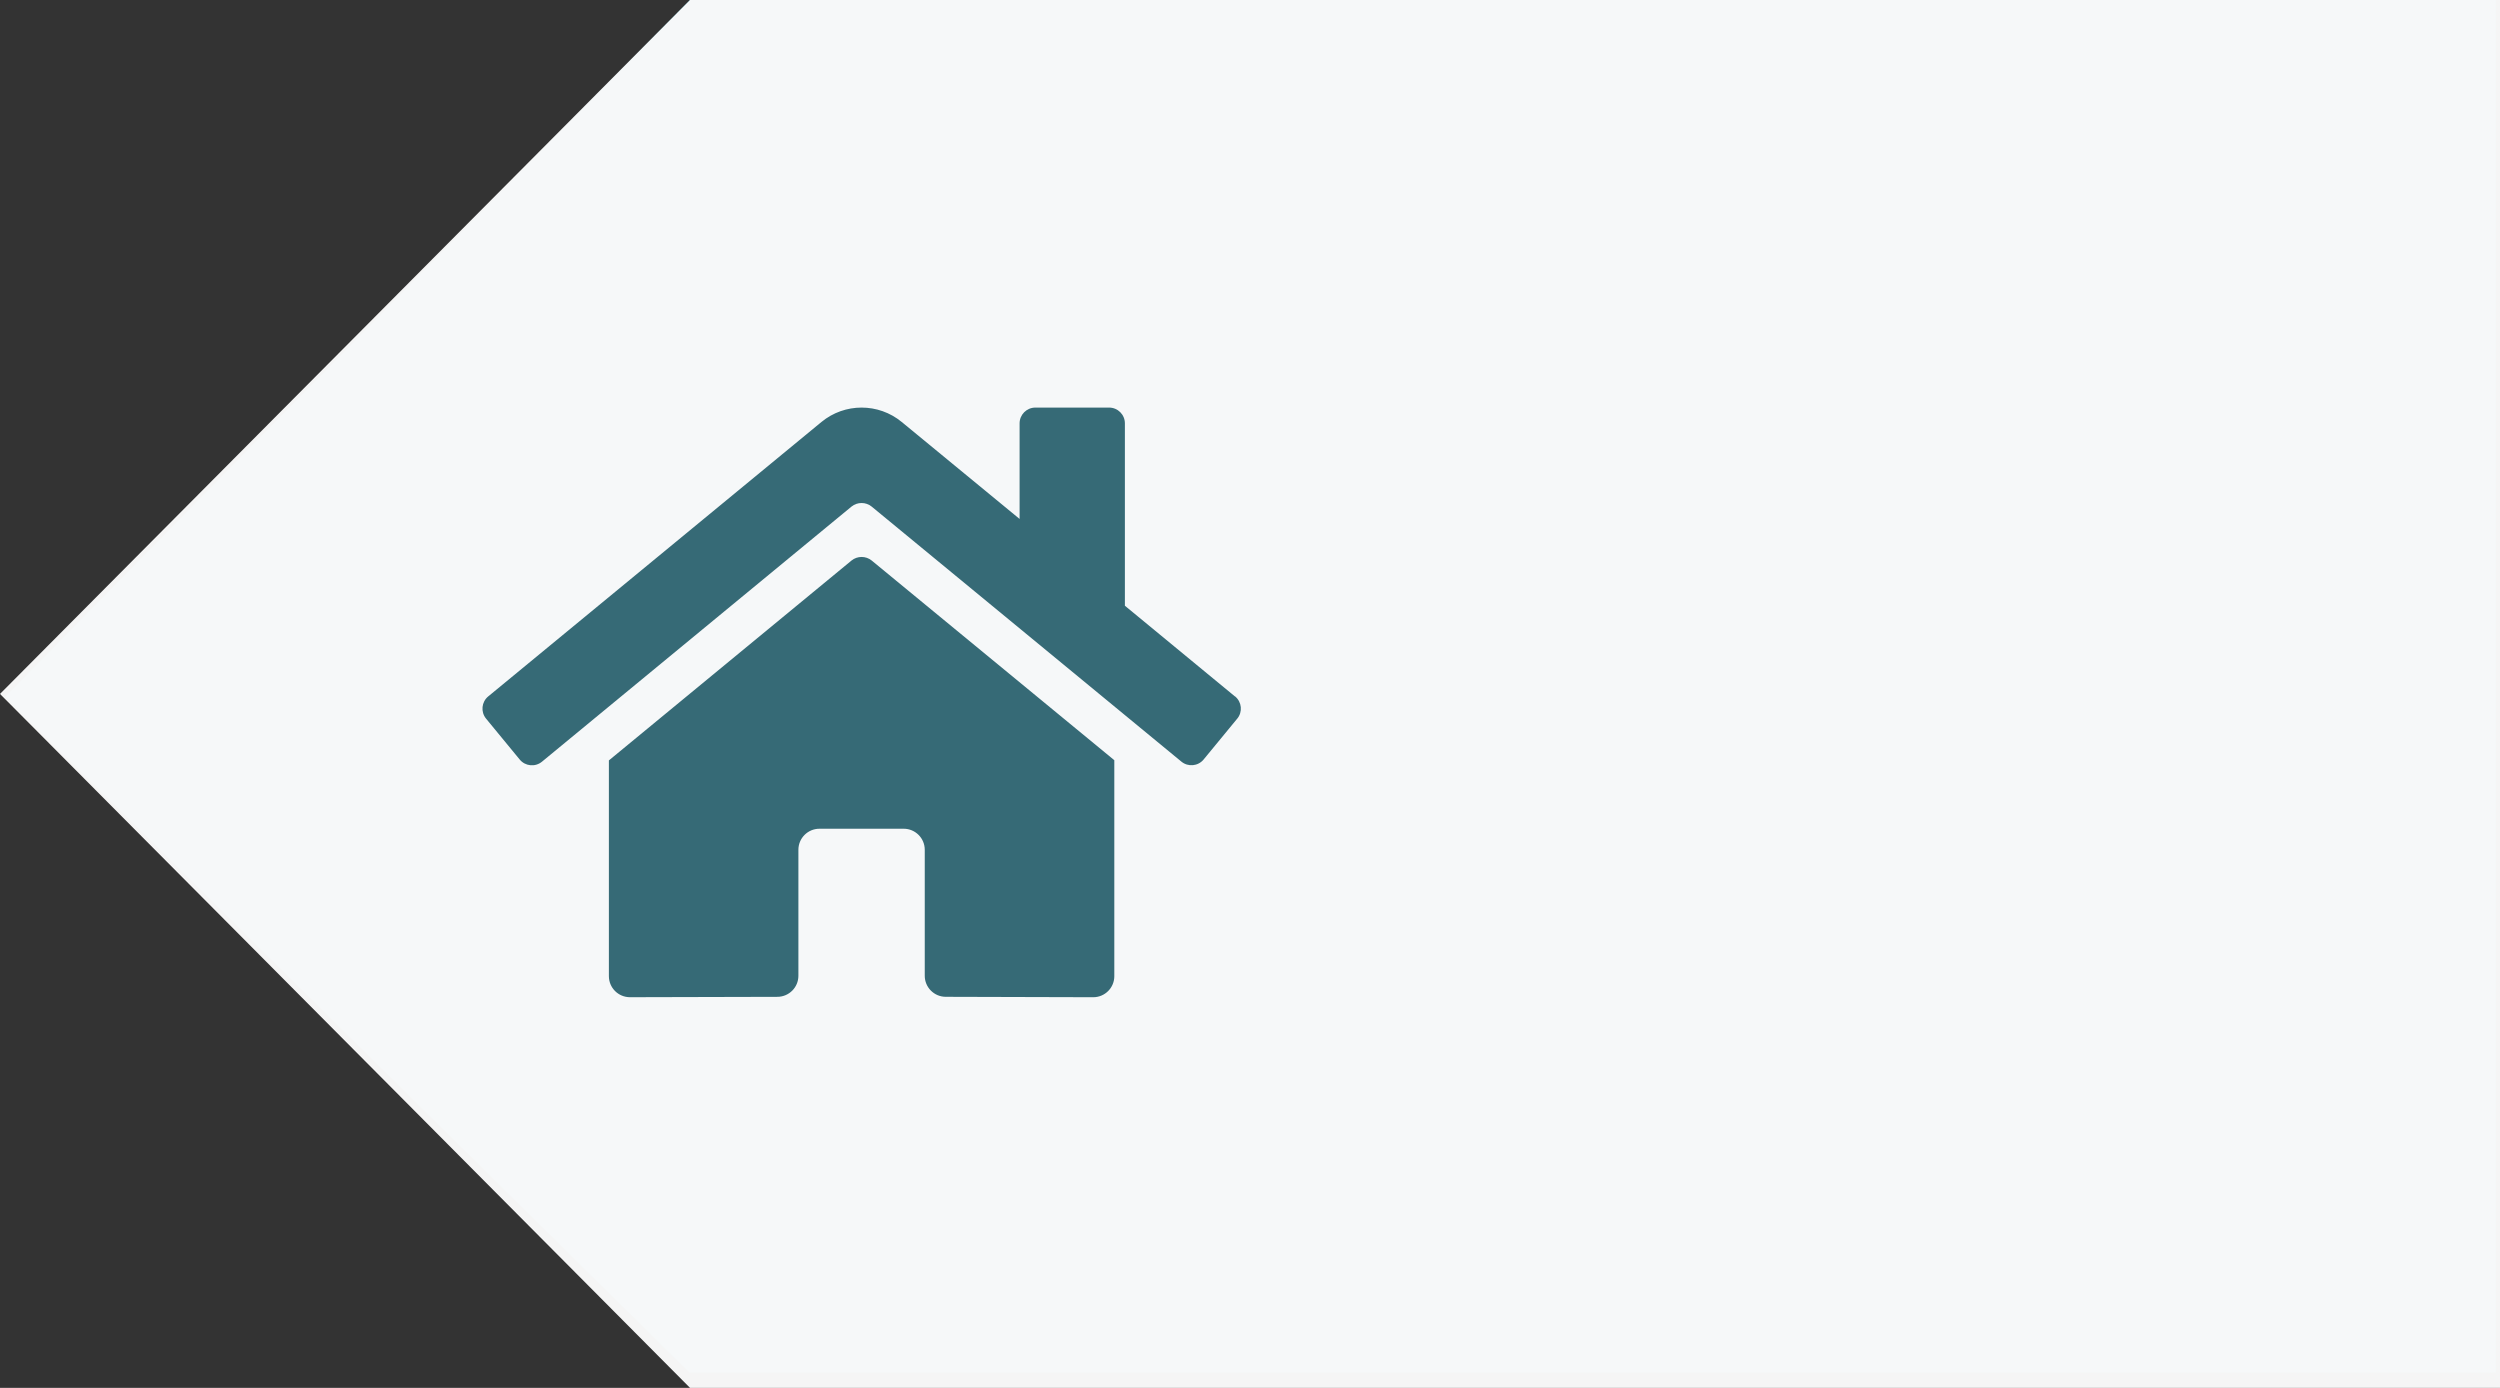 <?xml version="1.0" encoding="UTF-8"?><svg id="Layer_1" xmlns="http://www.w3.org/2000/svg" width="311.936" height="173.168" viewBox="0 0 311.936 173.168"><rect x="0" y="0" width="311.936" height="173.168" fill="#333333" stroke="none"/><defs><style>.cls-1{fill:#fff;opacity:.95;}.cls-1,.cls-2{isolation:isolate;}.cls-2{fill:#3ac3e2;opacity:.38;}</style></defs><path class="cls-2" d="M294.887.001H86.038L.65,86.948l85.388,84.325h225.396V0l-16.547.001Z"/><path class="cls-1" d="M86.093.001L0,86.584l86.093,86.583h225.844V.001H86.093ZM139.038,121.8c0,1.451-1.176,2.628-2.628,2.628l-18.397-.051h-.009c-1.451-.005-2.624-1.185-2.619-2.636v-15.708c0-1.451-1.176-2.628-2.628-2.628h-10.51c-1.451,0-2.628,1.176-2.628,2.628v15.718c0,1.446-1.169,2.62-2.615,2.628l-18.404.047h-.002c-1.451-.001-2.627-1.179-2.625-2.63v-26.916l30.274-24.94c.734-.594,1.784-.594,2.518,0l30.272,24.914v26.946ZM154.373,89.67l-4.189,5.092c-.003.004-.006.007-.009.011-.697.836-1.939.949-2.775.252l-38.641-31.818c-.733-.591-1.779-.591-2.512,0l-38.619,31.829c-.004.003-.008.006-.011.009-.842.689-2.083.565-2.772-.277l-4.189-5.092c-.003-.004-.006-.007-.009-.011-.69-.841-.568-2.082.273-2.773l41.575-34.24c2.91-2.395,7.108-2.395,10.018,0l14.706,12.099v-11.926c0-1.088.882-1.97,1.97-1.97h9.198c1.088,0,1.97.882,1.97,1.97v22.755l13.725,11.311.015-.006c.004.003.008.007.013.01.839.693.958,1.934.266,2.773Z"/></svg>